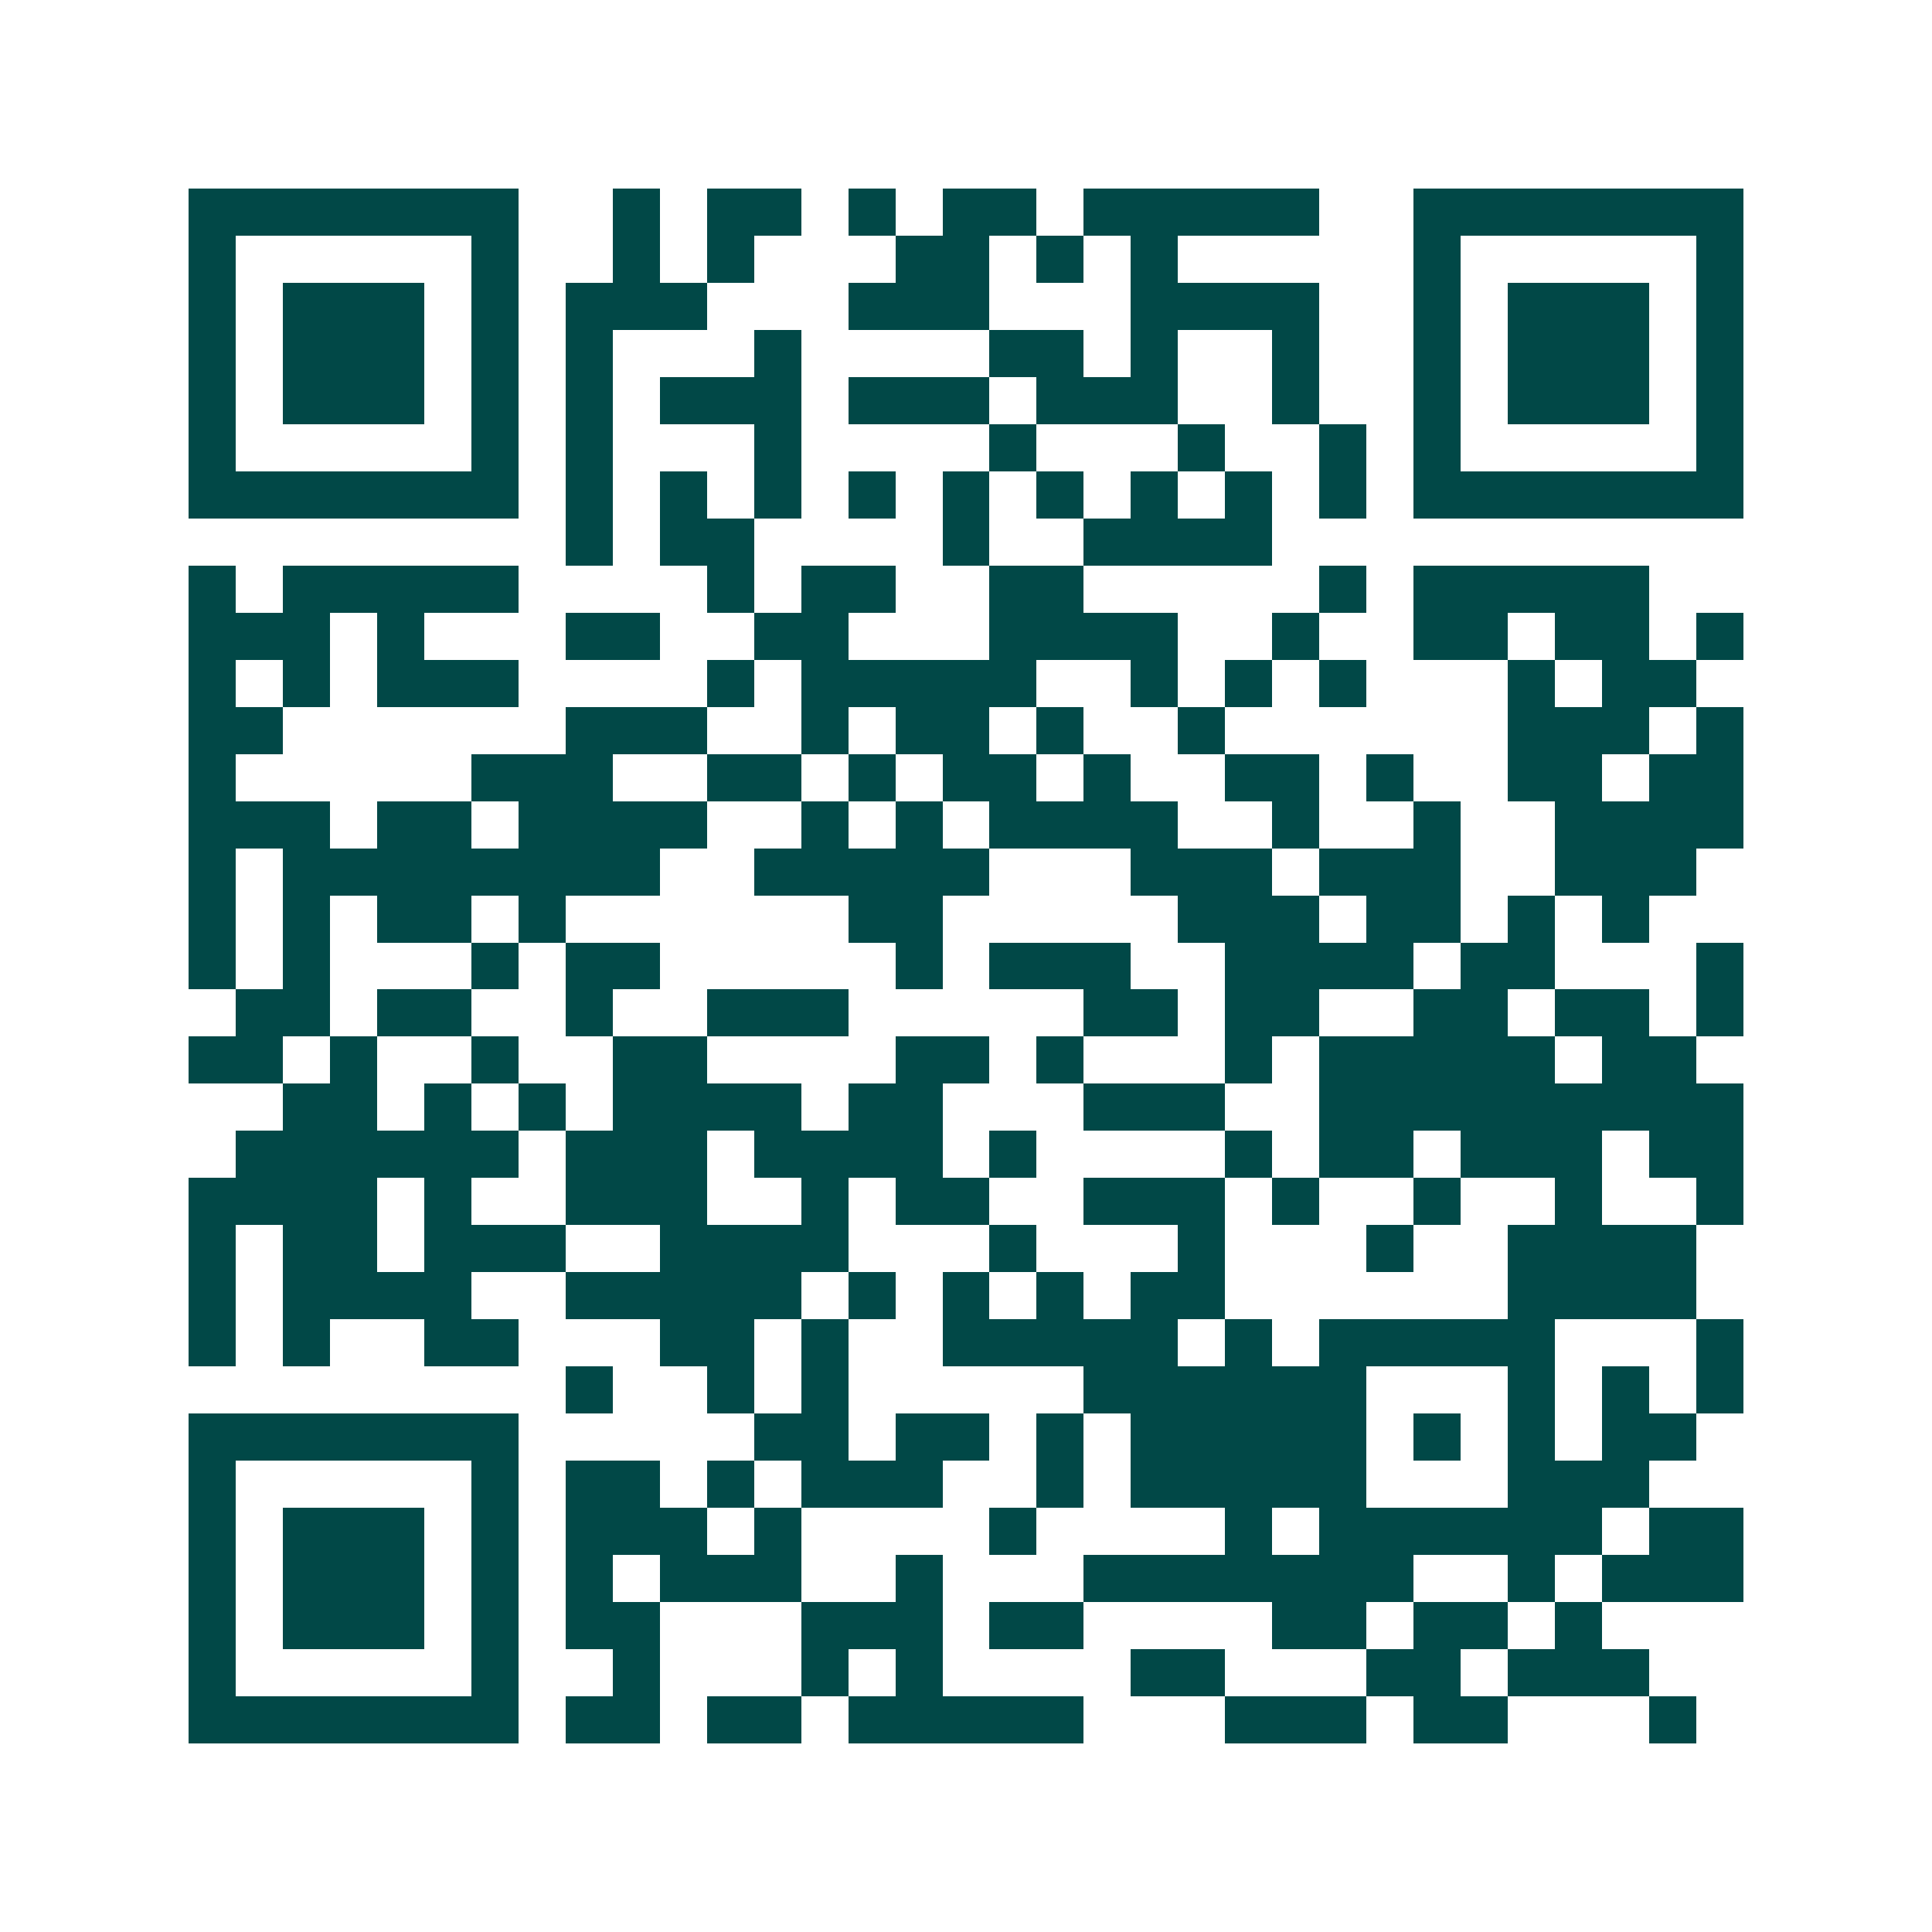 <svg xmlns="http://www.w3.org/2000/svg" width="200" height="200" viewBox="0 0 41 41" shape-rendering="crispEdges"><path fill="#ffffff" d="M0 0h41v41H0z"/><path stroke="#014847" d="M4 4.5h7m2 0h1m1 0h2m1 0h1m1 0h2m1 0h5m2 0h7M4 5.5h1m5 0h1m2 0h1m1 0h1m3 0h2m1 0h1m1 0h1m5 0h1m5 0h1M4 6.5h1m1 0h3m1 0h1m1 0h3m3 0h3m3 0h4m2 0h1m1 0h3m1 0h1M4 7.5h1m1 0h3m1 0h1m1 0h1m3 0h1m4 0h2m1 0h1m2 0h1m2 0h1m1 0h3m1 0h1M4 8.5h1m1 0h3m1 0h1m1 0h1m1 0h3m1 0h3m1 0h3m2 0h1m2 0h1m1 0h3m1 0h1M4 9.5h1m5 0h1m1 0h1m3 0h1m4 0h1m3 0h1m2 0h1m1 0h1m5 0h1M4 10.5h7m1 0h1m1 0h1m1 0h1m1 0h1m1 0h1m1 0h1m1 0h1m1 0h1m1 0h1m1 0h7M12 11.5h1m1 0h2m4 0h1m2 0h4M4 12.5h1m1 0h5m4 0h1m1 0h2m2 0h2m5 0h1m1 0h5M4 13.5h3m1 0h1m3 0h2m2 0h2m3 0h4m2 0h1m2 0h2m1 0h2m1 0h1M4 14.5h1m1 0h1m1 0h3m4 0h1m1 0h5m2 0h1m1 0h1m1 0h1m3 0h1m1 0h2M4 15.5h2m6 0h3m2 0h1m1 0h2m1 0h1m2 0h1m6 0h3m1 0h1M4 16.5h1m5 0h3m2 0h2m1 0h1m1 0h2m1 0h1m2 0h2m1 0h1m2 0h2m1 0h2M4 17.5h3m1 0h2m1 0h4m2 0h1m1 0h1m1 0h4m2 0h1m2 0h1m2 0h4M4 18.5h1m1 0h8m2 0h5m3 0h3m1 0h3m2 0h3M4 19.5h1m1 0h1m1 0h2m1 0h1m6 0h2m5 0h3m1 0h2m1 0h1m1 0h1M4 20.5h1m1 0h1m3 0h1m1 0h2m5 0h1m1 0h3m2 0h4m1 0h2m3 0h1M5 21.5h2m1 0h2m2 0h1m2 0h3m5 0h2m1 0h2m2 0h2m1 0h2m1 0h1M4 22.5h2m1 0h1m2 0h1m2 0h2m4 0h2m1 0h1m3 0h1m1 0h5m1 0h2M6 23.5h2m1 0h1m1 0h1m1 0h4m1 0h2m3 0h3m2 0h9M5 24.5h6m1 0h3m1 0h4m1 0h1m4 0h1m1 0h2m1 0h3m1 0h2M4 25.5h4m1 0h1m2 0h3m2 0h1m1 0h2m2 0h3m1 0h1m2 0h1m2 0h1m2 0h1M4 26.5h1m1 0h2m1 0h3m2 0h4m3 0h1m3 0h1m3 0h1m2 0h4M4 27.5h1m1 0h4m2 0h5m1 0h1m1 0h1m1 0h1m1 0h2m6 0h4M4 28.5h1m1 0h1m2 0h2m3 0h2m1 0h1m2 0h5m1 0h1m1 0h5m3 0h1M12 29.5h1m2 0h1m1 0h1m5 0h6m3 0h1m1 0h1m1 0h1M4 30.5h7m5 0h2m1 0h2m1 0h1m1 0h5m1 0h1m1 0h1m1 0h2M4 31.5h1m5 0h1m1 0h2m1 0h1m1 0h3m2 0h1m1 0h5m3 0h3M4 32.5h1m1 0h3m1 0h1m1 0h3m1 0h1m4 0h1m4 0h1m1 0h6m1 0h2M4 33.5h1m1 0h3m1 0h1m1 0h1m1 0h3m2 0h1m3 0h7m2 0h1m1 0h3M4 34.5h1m1 0h3m1 0h1m1 0h2m3 0h3m1 0h2m4 0h2m1 0h2m1 0h1M4 35.5h1m5 0h1m2 0h1m3 0h1m1 0h1m4 0h2m3 0h2m1 0h3M4 36.5h7m1 0h2m1 0h2m1 0h5m3 0h3m1 0h2m3 0h1"/></svg>
